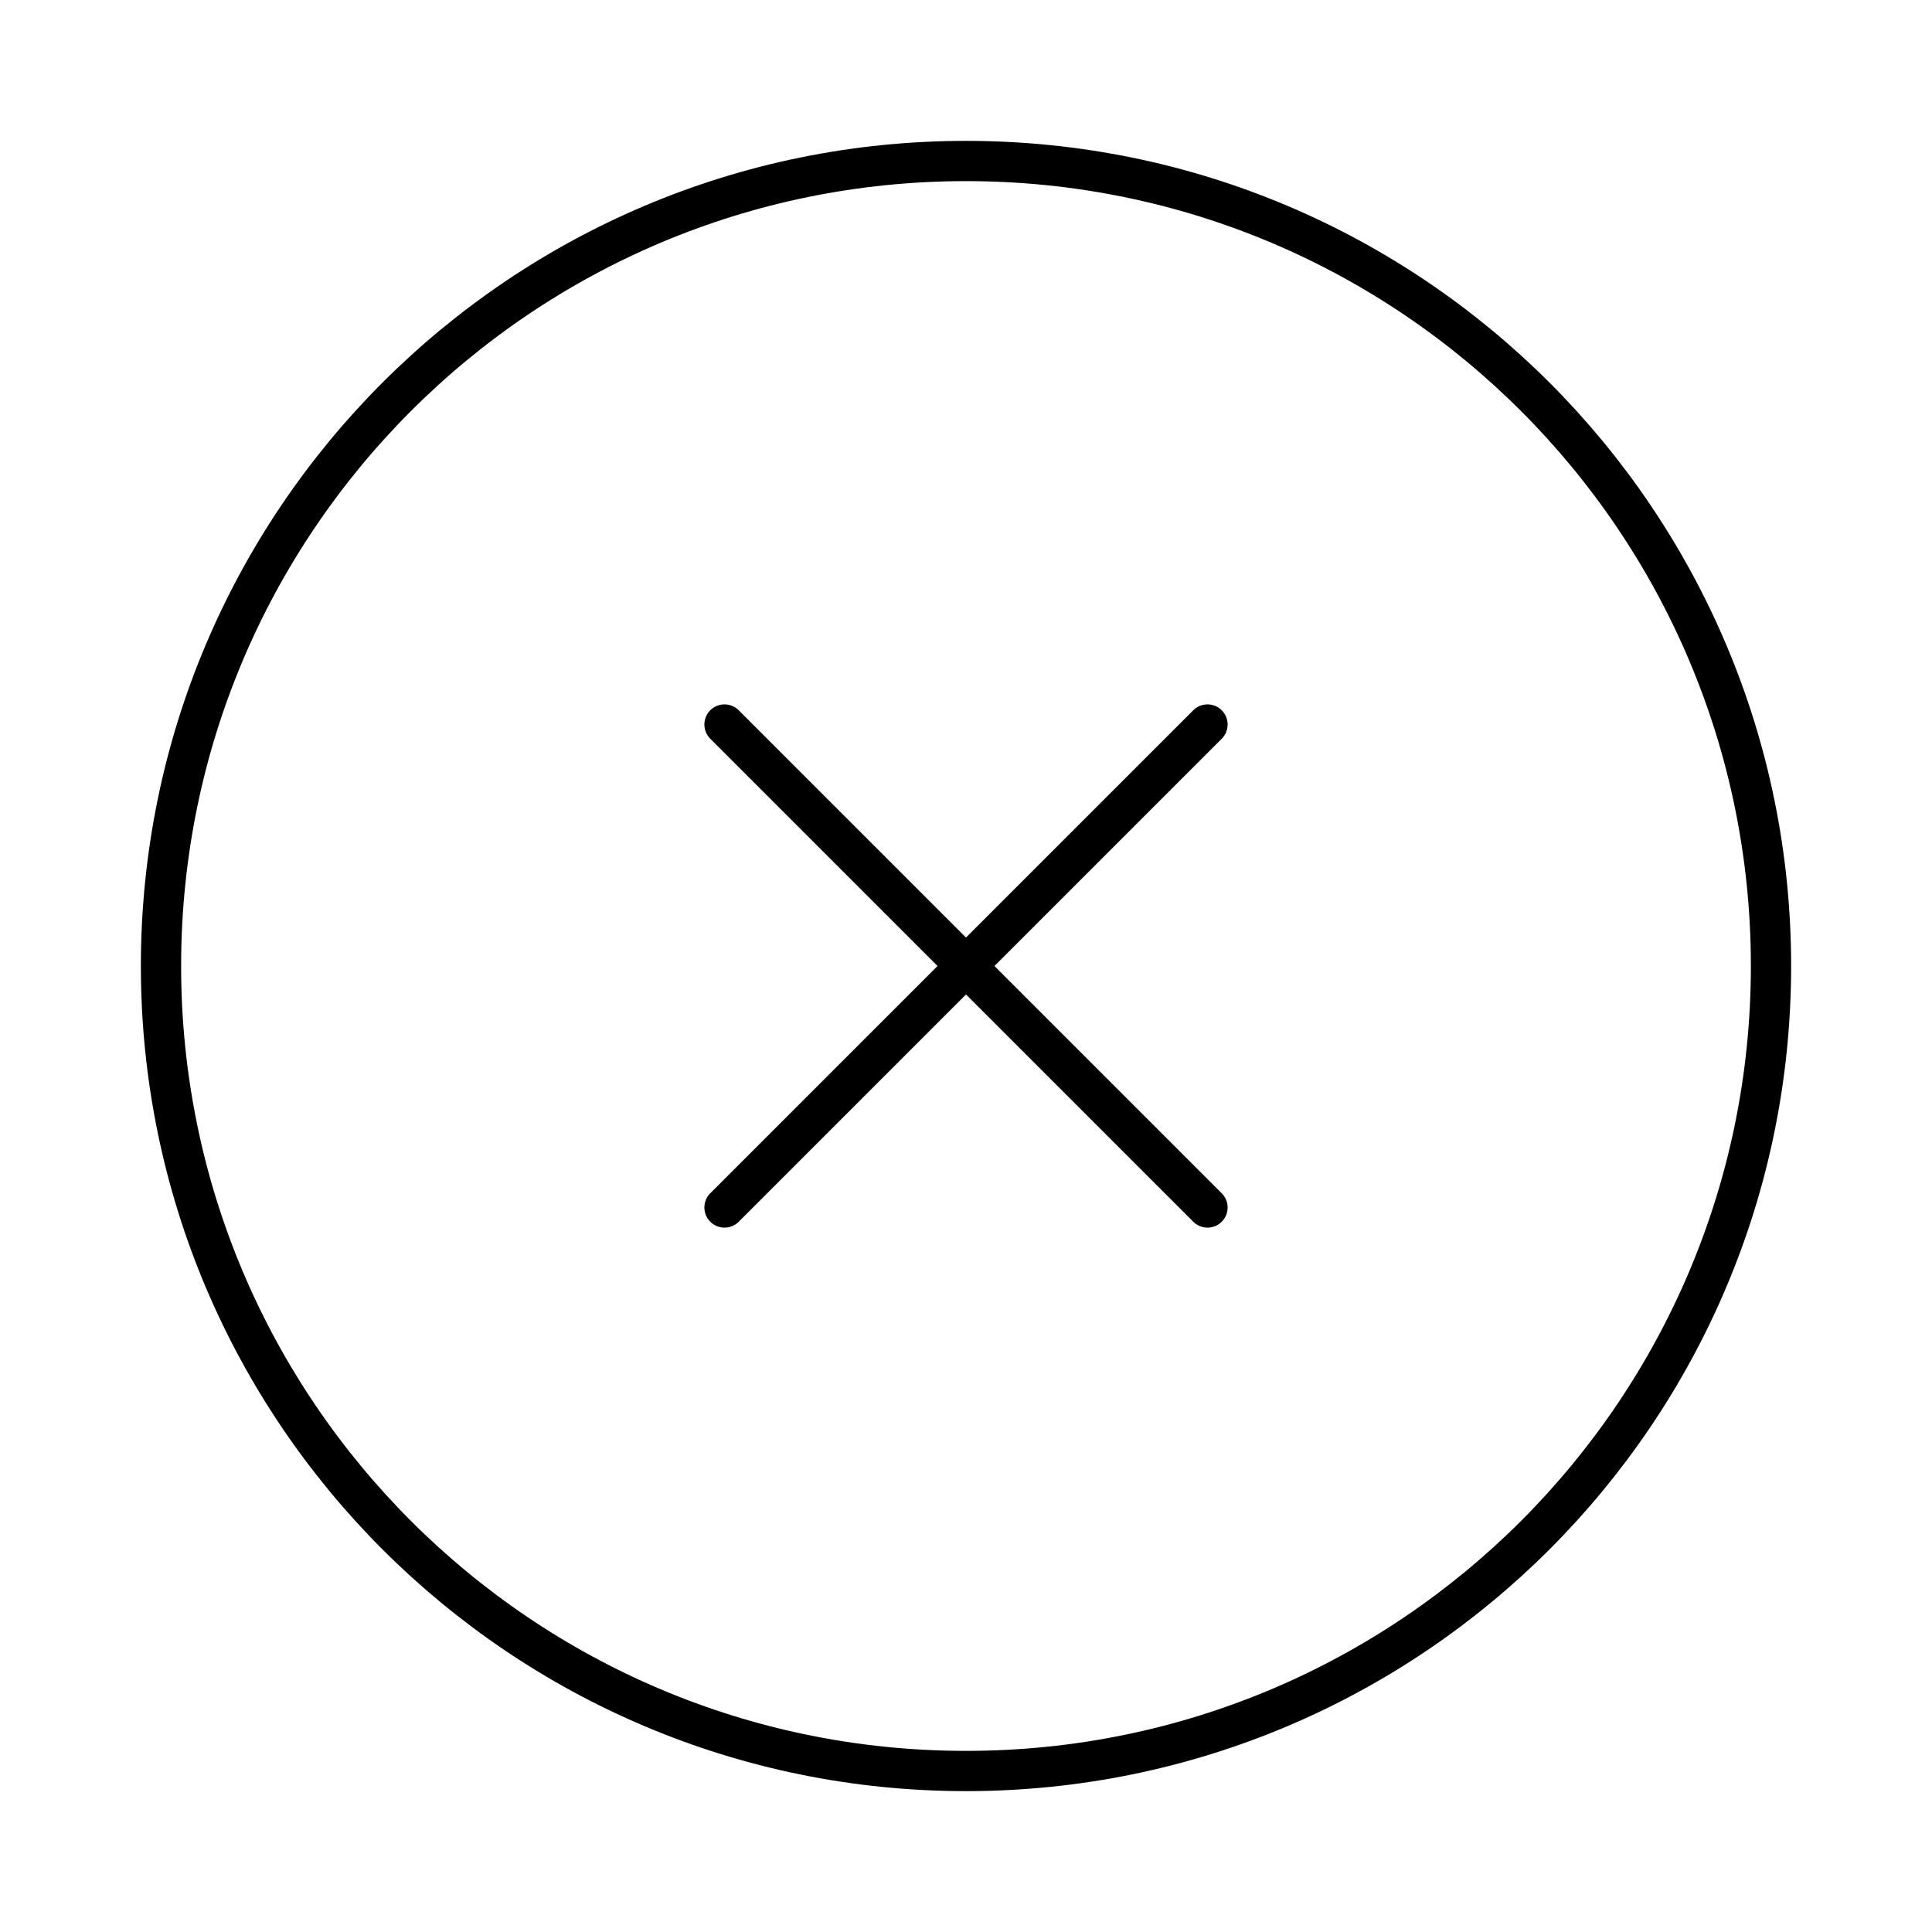 <svg width="48" height="48" viewBox="0 0 48 48" fill="none" xmlns="http://www.w3.org/2000/svg">
<path d="M24 44C35.046 44 44 35.046 44 24C44 12.954 35.046 4 24 4C12.954 4 4 12.954 4 24C4 35.046 12.954 44 24 44Z" stroke="#74F6FD" style="stroke:#74F6FD;stroke:color(display-p3 0.457 0.964 0.991);stroke-opacity:1;" stroke-linecap="round" stroke-linejoin="round"/>
<path d="M30 18L18 30" stroke="#74F6FD" style="stroke:#74F6FD;stroke:color(display-p3 0.457 0.964 0.991);stroke-opacity:1;" stroke-linecap="round" stroke-linejoin="round"/>
<path d="M18 18L30 30" stroke="#74F6FD" style="stroke:#74F6FD;stroke:color(display-p3 0.457 0.964 0.991);stroke-opacity:1;" stroke-linecap="round" stroke-linejoin="round"/>
</svg>

